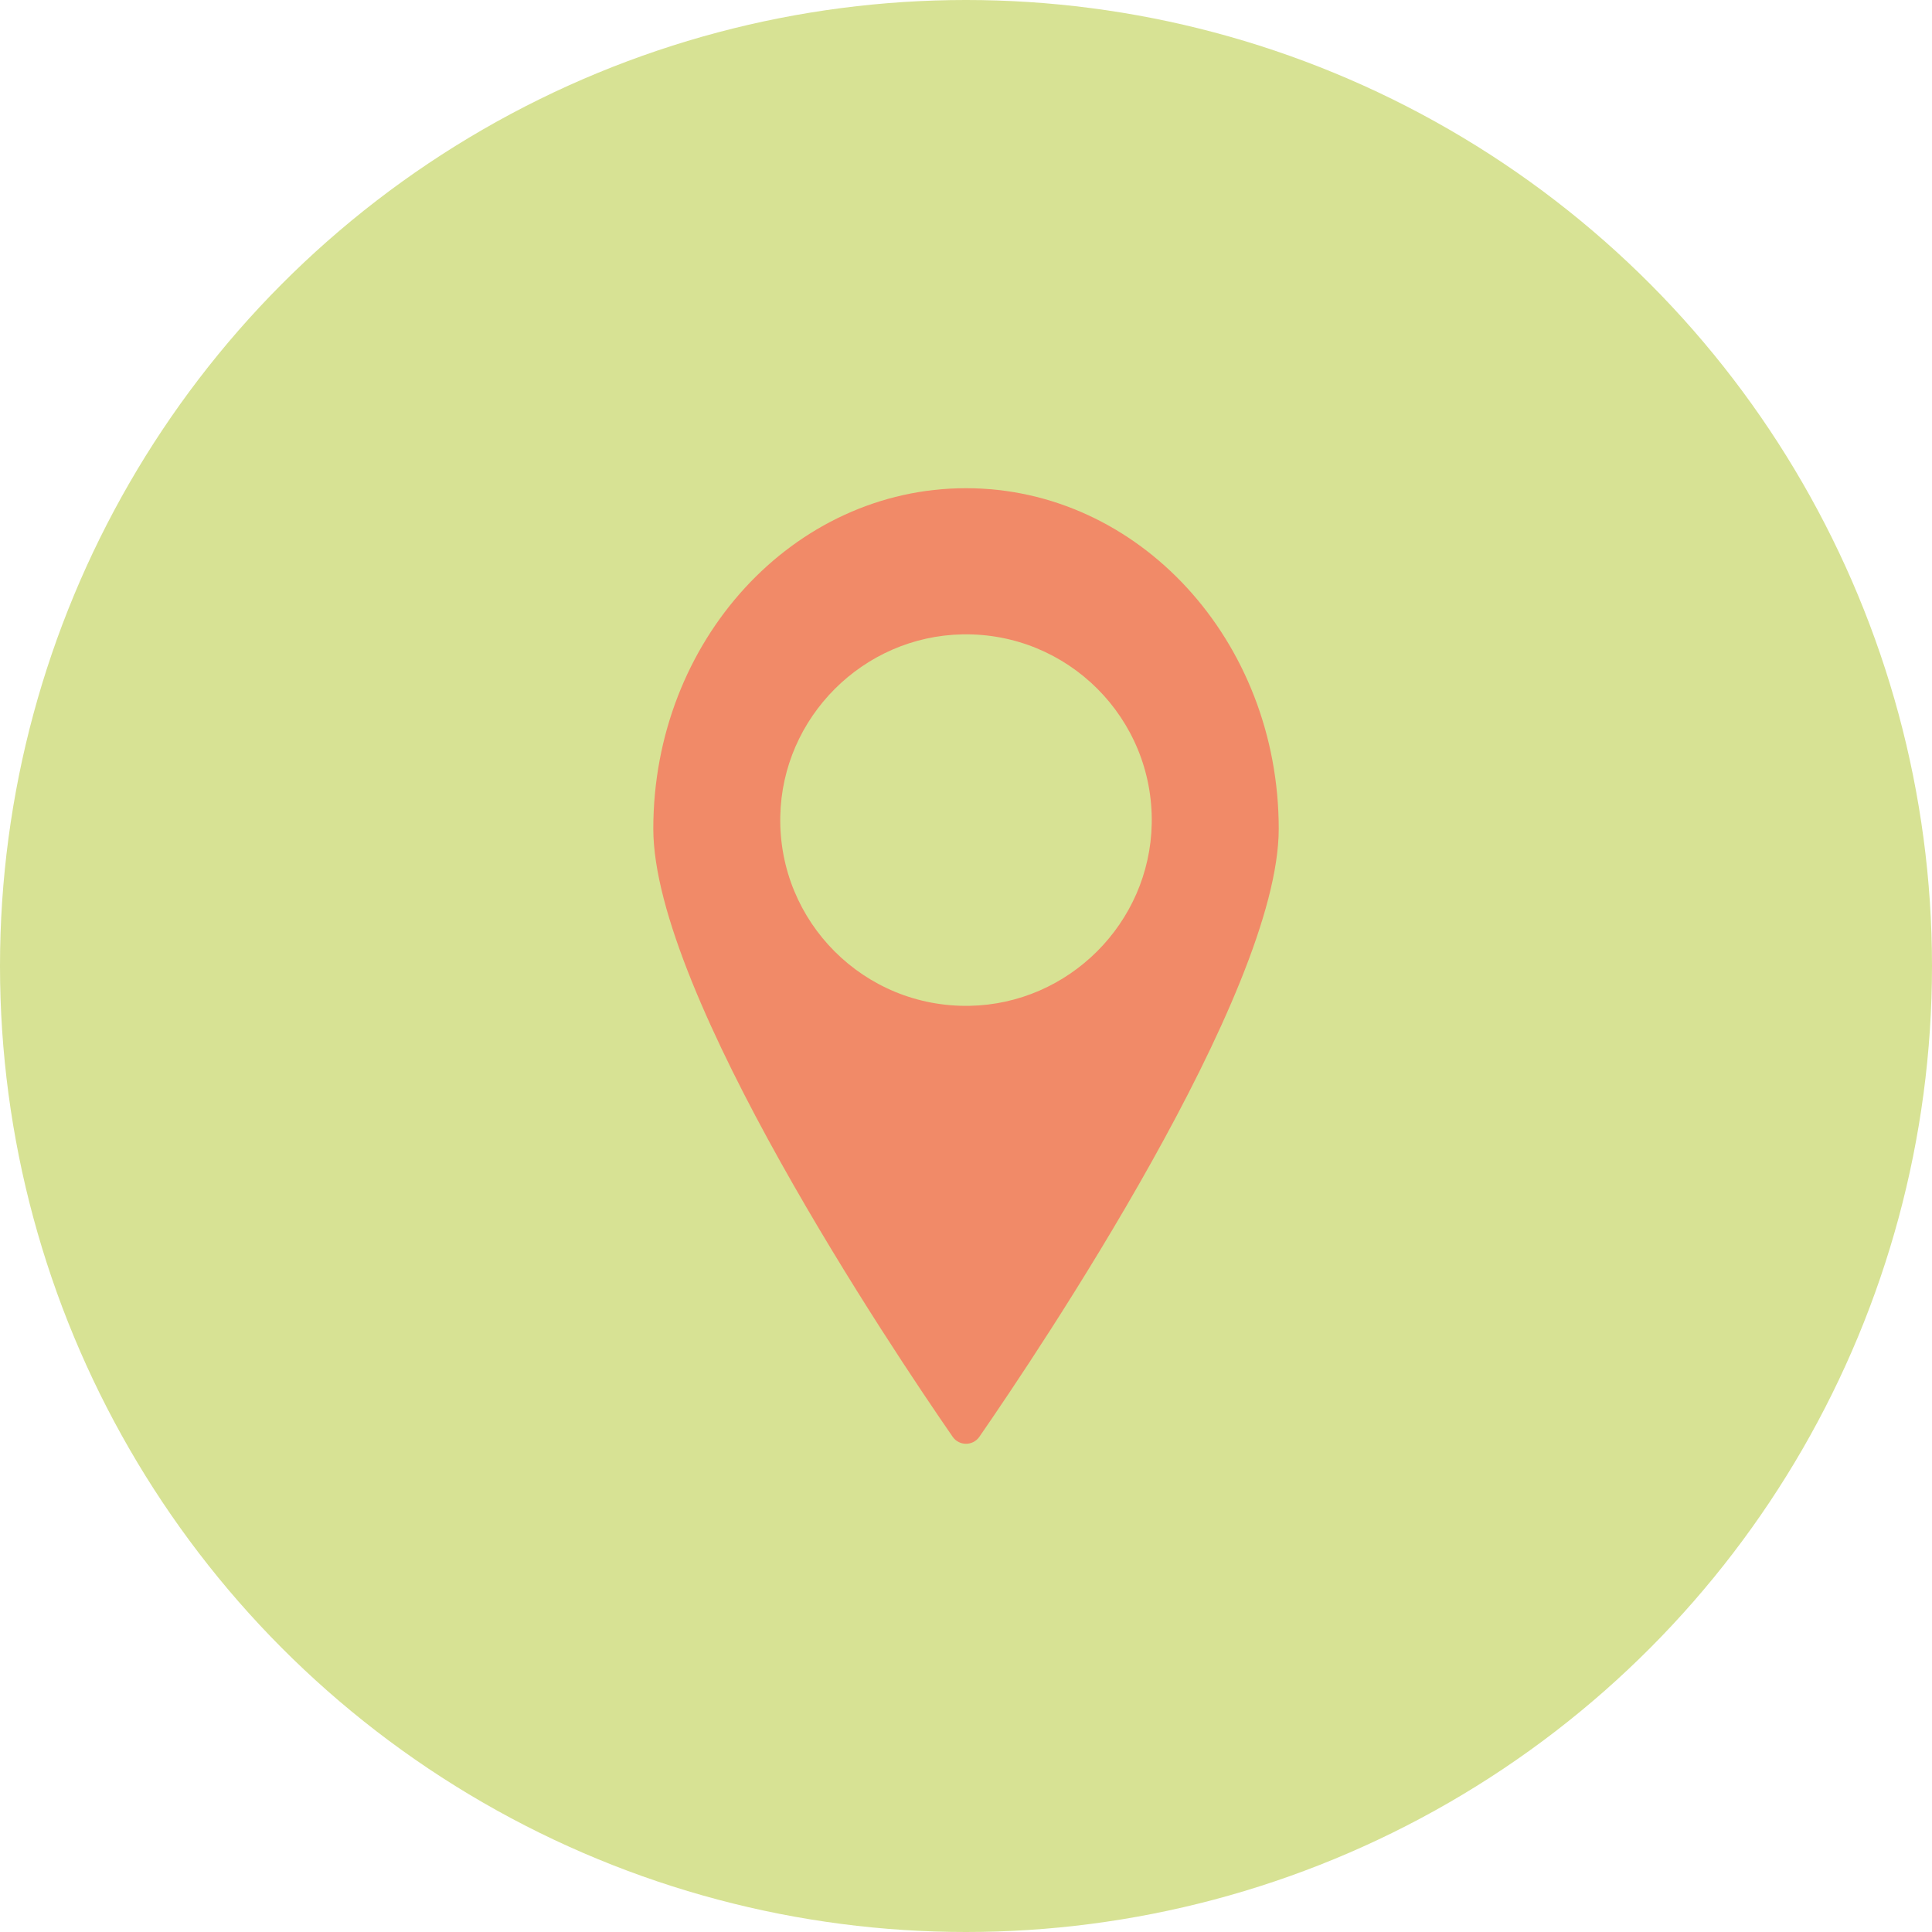 <?xml version="1.0" encoding="UTF-8"?> <svg xmlns="http://www.w3.org/2000/svg" id="Layer_2" data-name="Layer 2" viewBox="0 0 525.42 525.42"><defs><style> .cls-1 { fill: #d7e294; } .cls-2 { fill: #f18a68; } </style></defs><g id="Layer_1-2" data-name="Layer 1"><circle class="cls-1" cx="262.71" cy="262.71" r="262.71"></circle><path id="Location" class="cls-2" d="M262.71,132.77c-46.97,0-85.04,41.47-85.04,92.63,0,44.78,65.17,141.84,81.41,165.34,1.76,2.54,5.51,2.54,7.27,0,16.24-23.5,81.41-120.55,81.41-165.34,0-51.16-38.07-92.63-85.04-92.63ZM263.67,273.54c-28.66.53-52-22.81-51.47-51.47.5-27.01,22.54-49.05,49.55-49.55,28.66-.53,52,22.81,51.47,51.47-.5,27.01-22.54,49.05-49.55,49.55Z"></path></g></svg> 